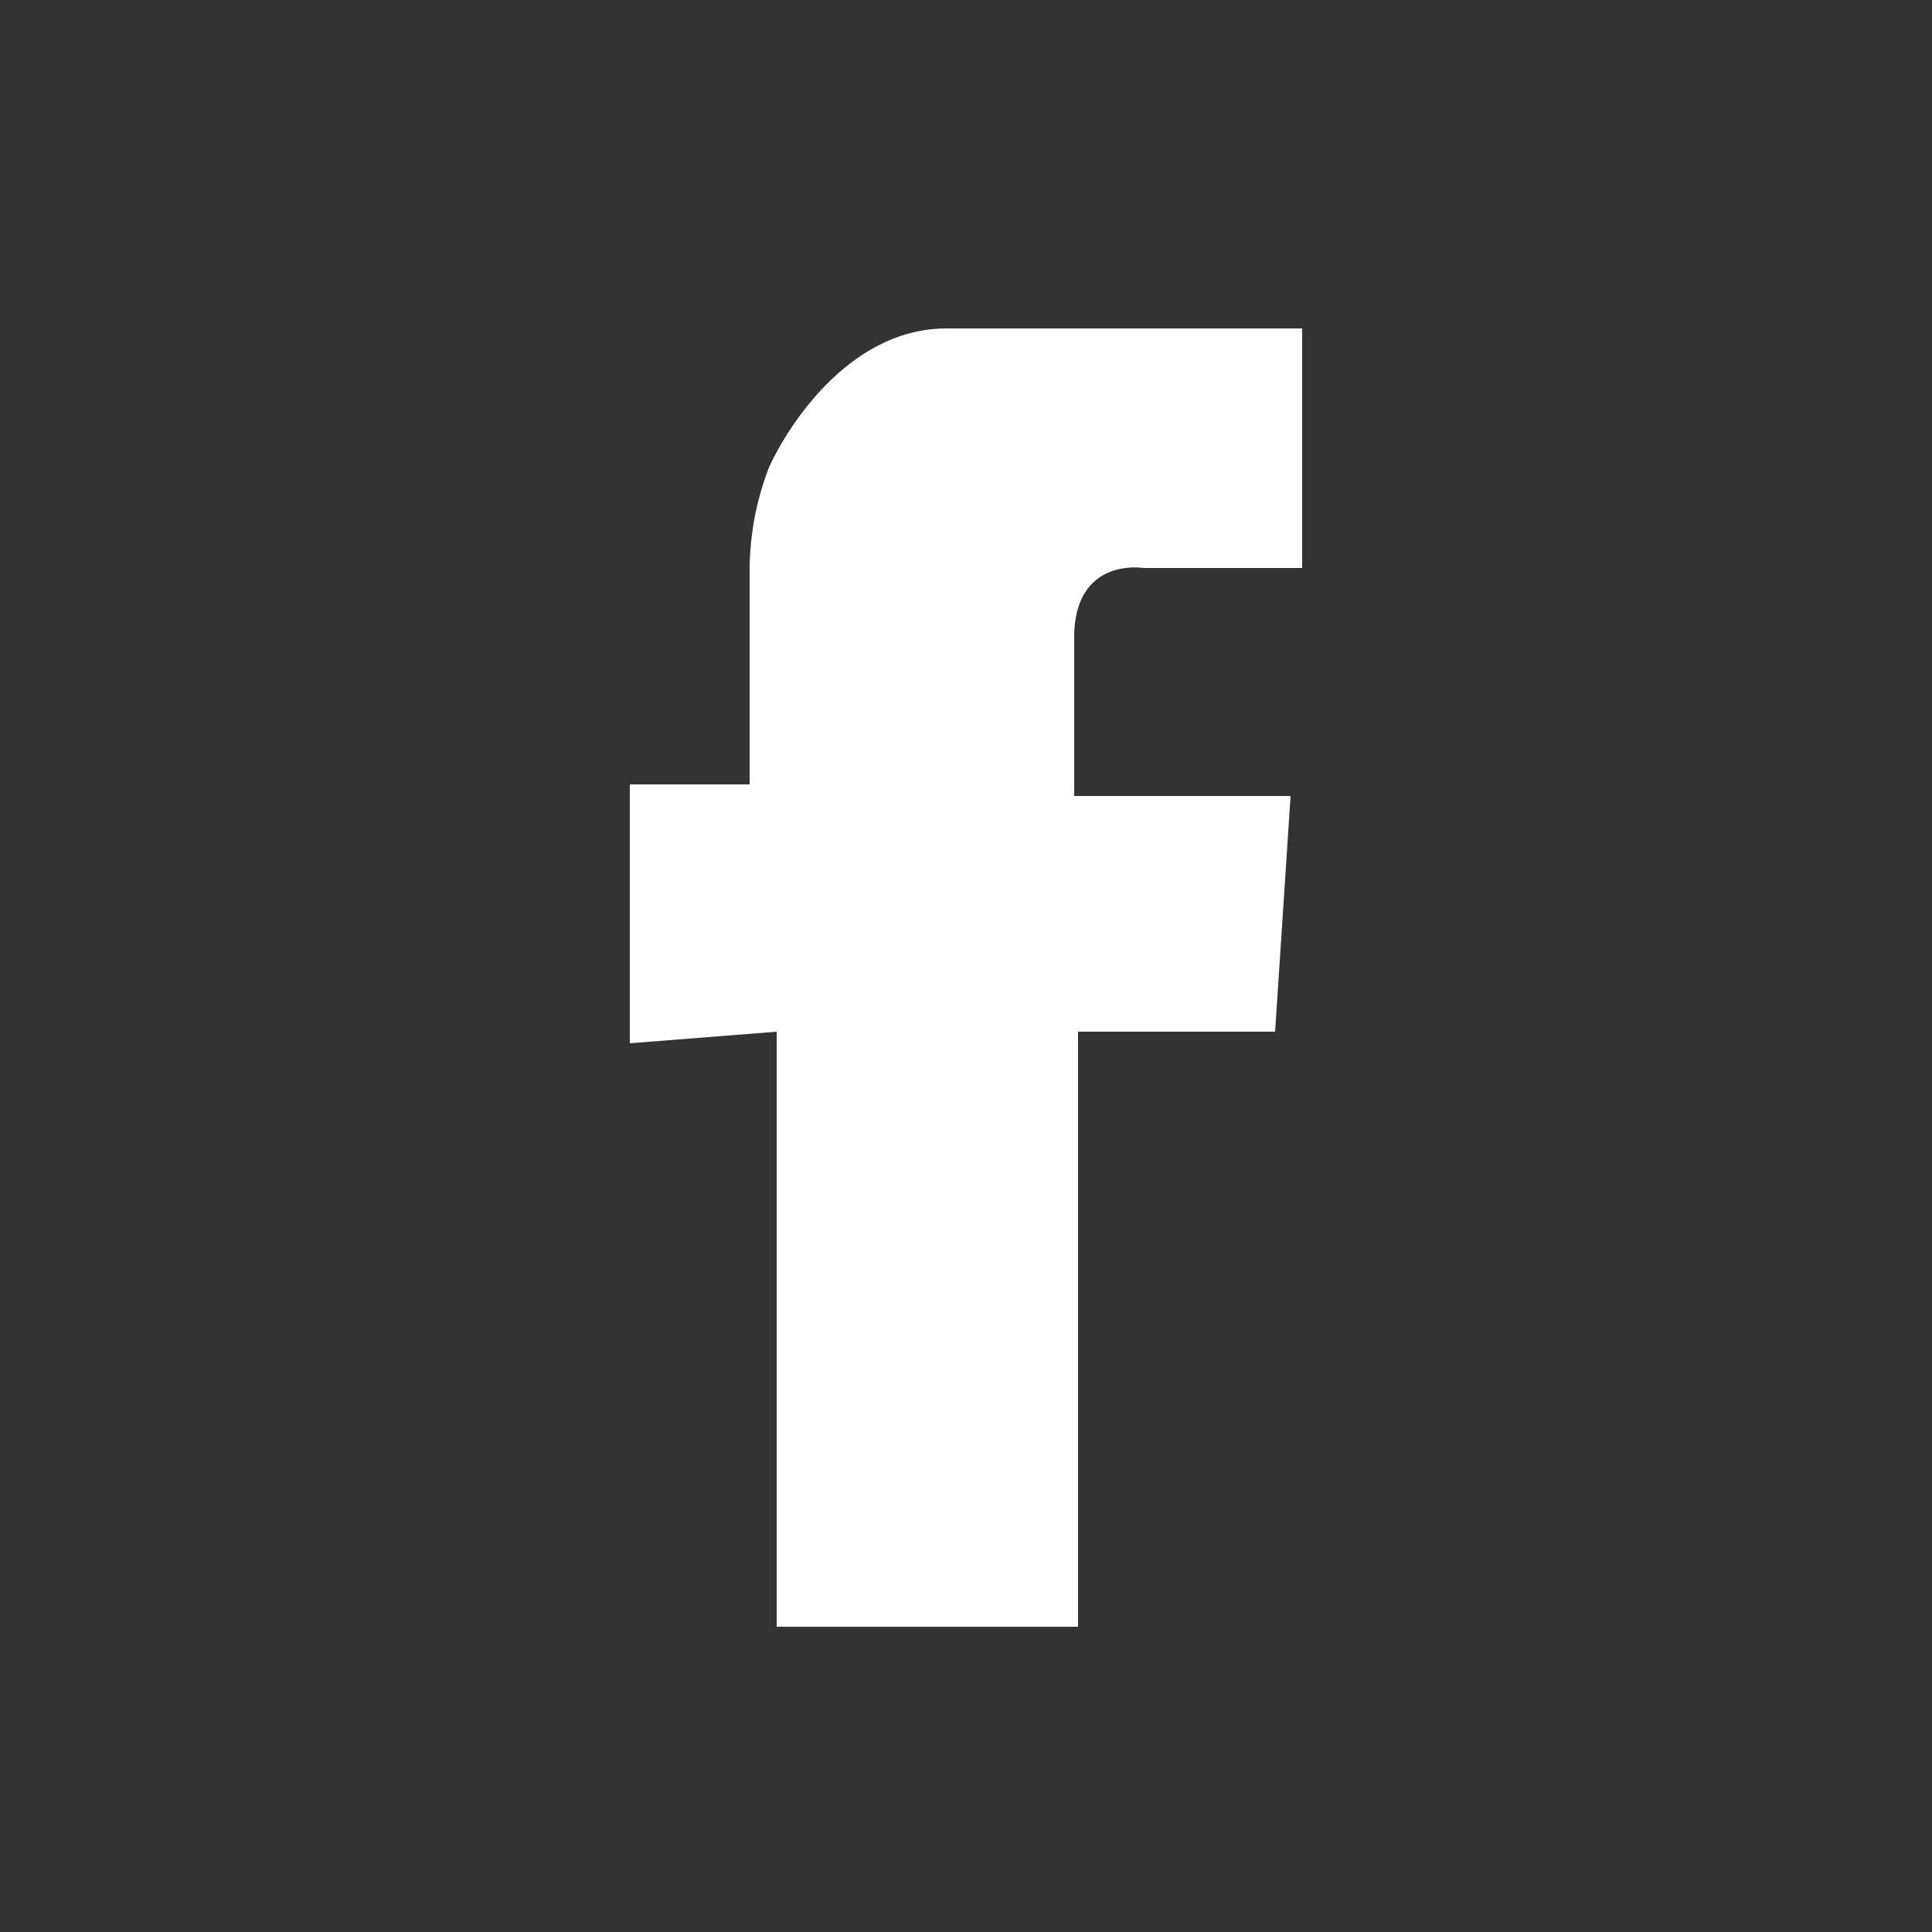 <svg id="Ebene_1" data-name="Ebene 1" xmlns="http://www.w3.org/2000/svg" viewBox="0 0 50 50"><rect x="0" y="0" width="50" height="50" fill="#333333" stroke="none"/><defs><style>.cls-1{fill:#fff;}</style></defs><title>Zeichenfläche 1</title><path class="cls-1" d="M20.1,42.1V26.7l-3.8.3V20.3h3.1V14.7a7.46,7.46,0,0,1,.5-2.6c.5-1.1,2.1-3.6,4.6-3.6h9.2v6.2H29.6s-1.8-.3-1.8,1.8v4.1h5.6L33,26.7H27.9V42.1H20.1"/></svg>